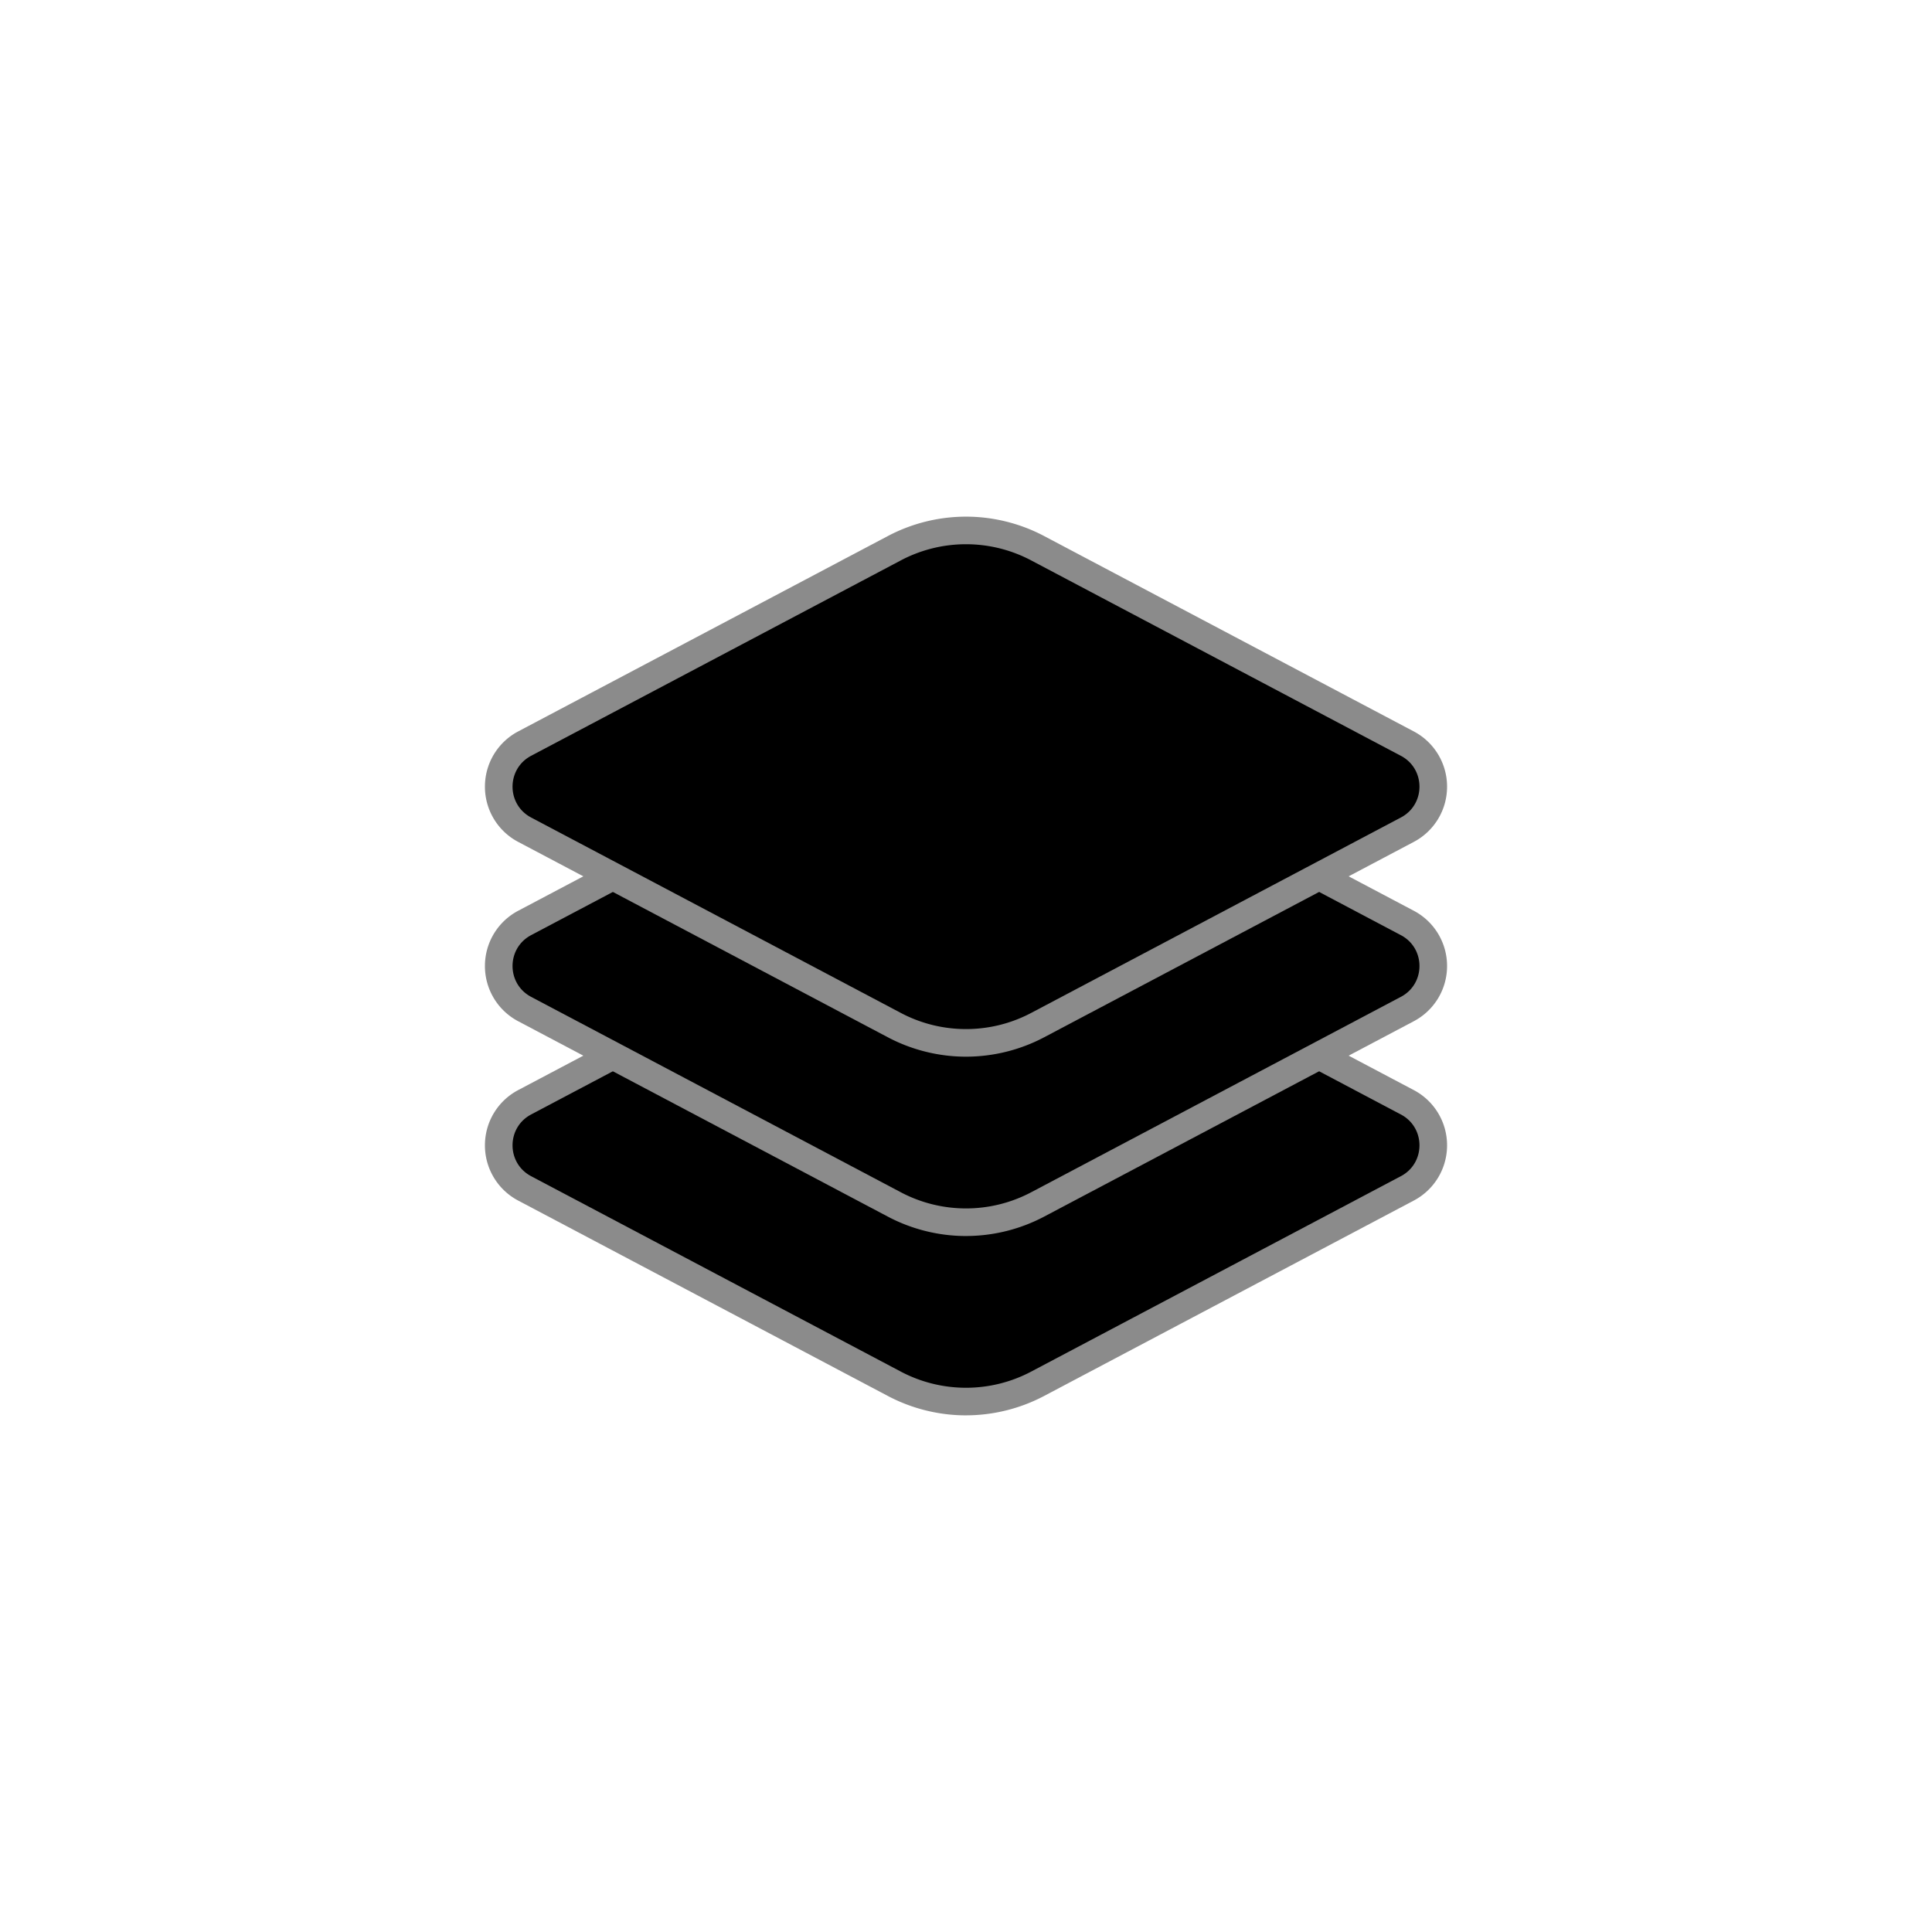 <svg xmlns="http://www.w3.org/2000/svg" width="140" height="140" viewBox="0 0 140 140">
    <g transform="translate(-1400 -2444)">
        <circle data-name="타원 891" cx="70" cy="70" r="70" transform="translate(1400 2444)" style="fill:transparent"/>
        <g data-name="그룹 20014">
            <g data-name="패스 13179" style="stroke-miterlimit:10">
                <path d="M33.36 67.486c-1.802 0-3.597-.445-5.191-1.287L1.379 52.038A3.519 3.519 0 0 1-.5 48.92a3.52 3.52 0 0 1 1.878-3.119l26.79-14.16a11.15 11.15 0 0 1 5.191-1.288c1.803 0 3.598.445 5.192 1.288l26.79 14.16a3.52 3.52 0 0 1 1.879 3.12c0 1.31-.72 2.505-1.88 3.117L38.551 66.2a11.154 11.154 0 0 1-5.19 1.287z" style="stroke:none" transform="translate(1436.64 2478.076)"/>
                <path d="M33.36 66.486c1.623 0 3.246-.39 4.724-1.171l26.79-14.161c1.795-.949 1.795-3.52 0-4.47l-26.79-14.16a10.108 10.108 0 0 0-9.448 0l-26.79 14.16c-1.794.95-1.794 3.521 0 4.47l26.79 14.161a10.108 10.108 0 0 0 4.724 1.171m0 2c-1.964 0-3.921-.485-5.658-1.403L.912 52.923A4.517 4.517 0 0 1-1.5 48.92c0-1.683.923-3.217 2.41-4.004l26.79-14.16a12.154 12.154 0 0 1 5.66-1.404c1.964 0 3.92.485 5.658 1.404l26.79 14.16a4.518 4.518 0 0 1 2.412 4.004 4.516 4.516 0 0 1-2.412 4.001l-26.79 14.161a12.158 12.158 0 0 1-5.659 1.403z" style="fill:#8b8b8b;stroke:none" transform="translate(1436.64 2478.076)"/>
            </g>
            <g data-name="패스 13180" style="stroke-miterlimit:10">
                <path d="M33.36 52.06c-1.802 0-3.597-.445-5.191-1.287L1.379 36.612A3.519 3.519 0 0 1-.5 33.494a3.52 3.52 0 0 1 1.878-3.119l26.79-14.16a11.15 11.15 0 0 1 5.191-1.288c1.803 0 3.598.445 5.192 1.288l26.79 14.16a3.52 3.52 0 0 1 1.879 3.12c0 1.31-.72 2.505-1.88 3.117l-26.79 14.161a11.155 11.155 0 0 1-5.19 1.287z" style="stroke:none" transform="translate(1436.64 2480.507)"/>
                <path d="M33.36 51.06c1.623 0 3.246-.39 4.724-1.171l26.79-14.161c1.795-.949 1.795-3.52 0-4.47l-26.79-14.16a10.108 10.108 0 0 0-9.448 0l-26.79 14.16c-1.794.95-1.794 3.521 0 4.47l26.79 14.161a10.108 10.108 0 0 0 4.724 1.171m0 2c-1.964 0-3.921-.485-5.658-1.403L.912 37.497A4.517 4.517 0 0 1-1.5 33.494c0-1.683.923-3.217 2.41-4.004l26.79-14.16a12.154 12.154 0 0 1 5.66-1.404c1.964 0 3.92.485 5.658 1.404l26.79 14.16a4.518 4.518 0 0 1 2.412 4.004 4.516 4.516 0 0 1-2.412 4.001l-26.79 14.161a12.158 12.158 0 0 1-5.659 1.403z" style="fill:#8b8b8b;stroke:none" transform="translate(1436.64 2480.507)"/>
            </g>
            <g data-name="패스 13181" style="stroke-miterlimit:10">
                <path d="M33.36 36.633c-1.802 0-3.597-.445-5.191-1.287L1.379 21.185A3.519 3.519 0 0 1-.5 18.067a3.52 3.52 0 0 1 1.878-3.119L28.169.788A11.15 11.15 0 0 1 33.36-.5c1.803 0 3.598.445 5.192 1.288l26.79 14.16a3.52 3.52 0 0 1 1.879 3.12c0 1.31-.72 2.505-1.88 3.117l-26.79 14.161a11.155 11.155 0 0 1-5.19 1.287z" style="stroke:none" transform="translate(1436.64 2482.938)"/>
                <path d="M33.36 35.633c1.623 0 3.246-.39 4.724-1.171l26.79-14.161c1.795-.949 1.795-3.52 0-4.47l-26.79-14.16a10.108 10.108 0 0 0-9.448 0l-26.79 14.16c-1.794.95-1.794 3.521 0 4.47l26.79 14.161a10.108 10.108 0 0 0 4.724 1.171m0 2c-1.964 0-3.921-.485-5.658-1.403L.912 22.07A4.517 4.517 0 0 1-1.5 18.067c0-1.683.923-3.217 2.41-4.004L27.7-.096a12.154 12.154 0 0 1 5.66-1.404c1.964 0 3.92.485 5.658 1.404l26.79 14.16a4.518 4.518 0 0 1 2.412 4.004 4.516 4.516 0 0 1-2.412 4.001L39.019 36.23a12.158 12.158 0 0 1-5.659 1.403z" style="fill:#8b8b8b;stroke:none" transform="translate(1436.64 2482.938)"/>
            </g>
        </g>
    </g>
</svg>
